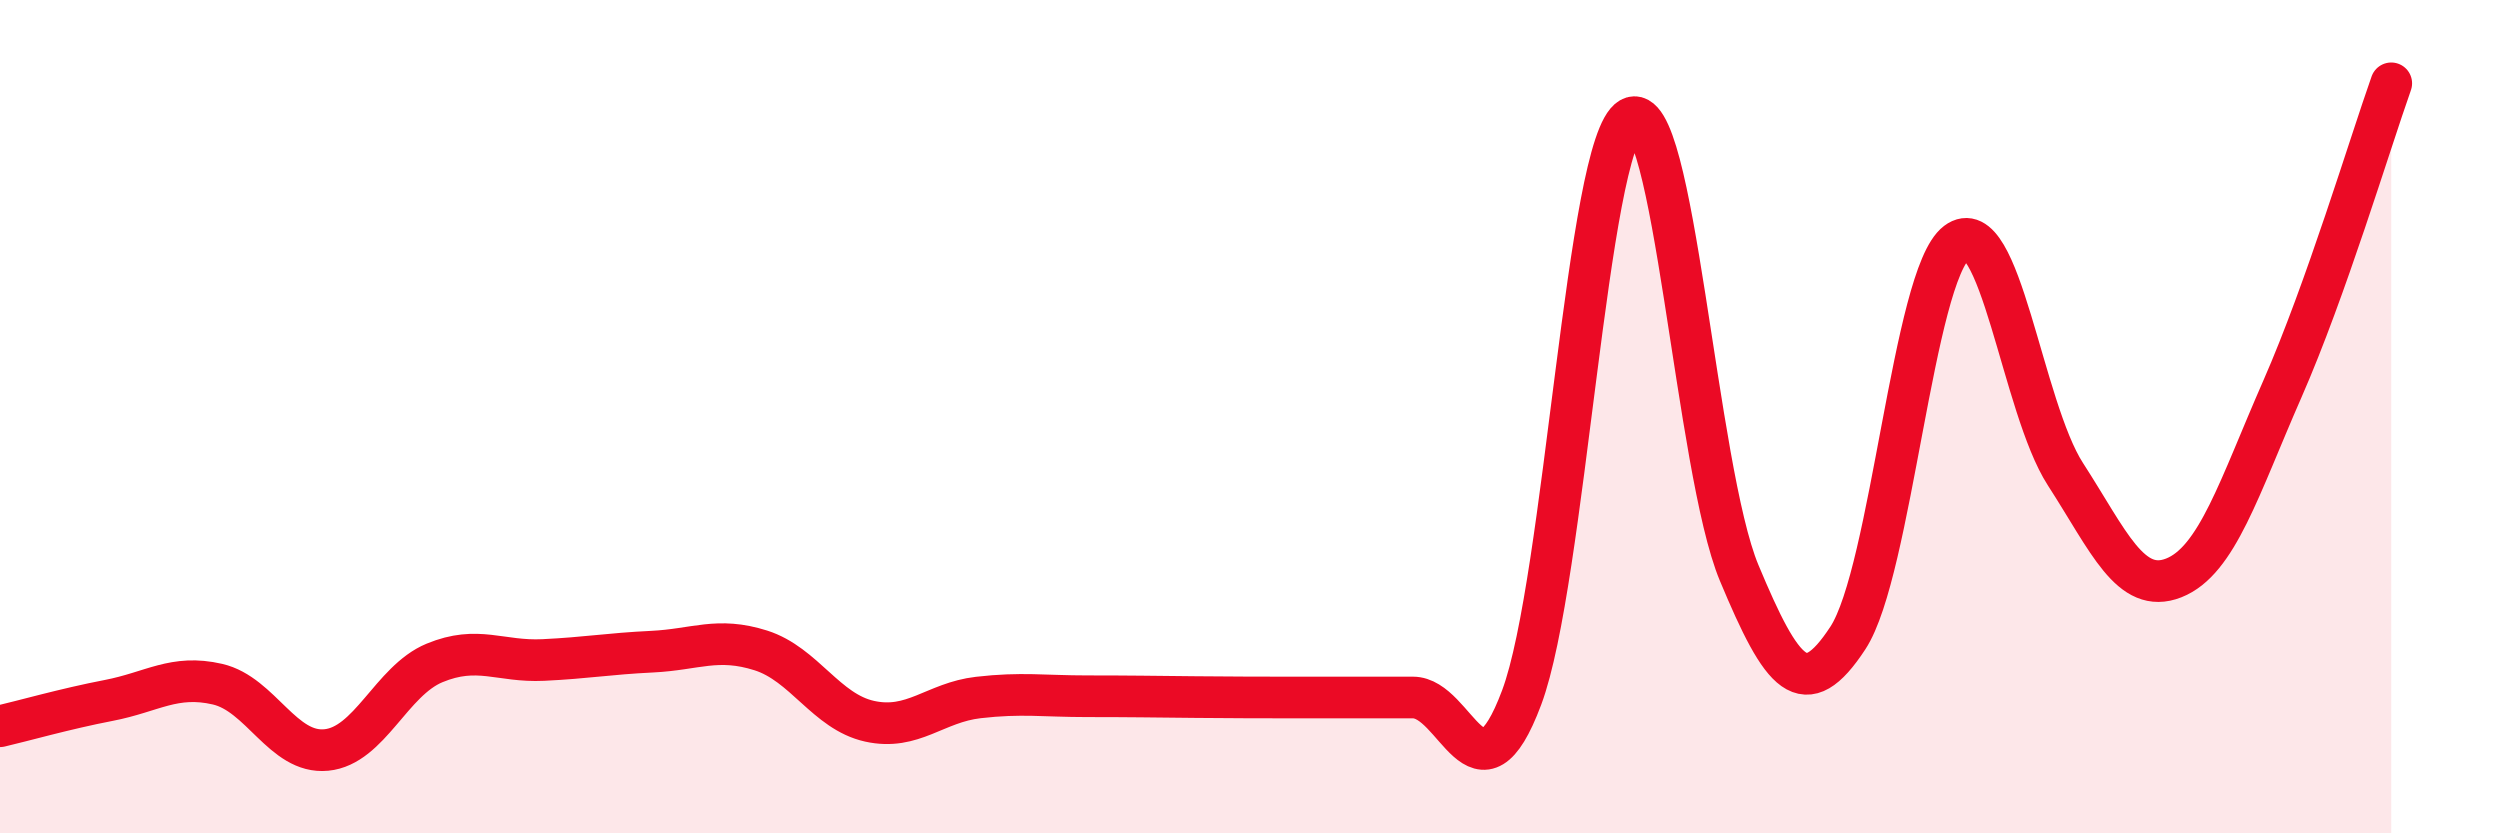 
    <svg width="60" height="20" viewBox="0 0 60 20" xmlns="http://www.w3.org/2000/svg">
      <path
        d="M 0,17.43 C 0.52,17.31 1.57,17.01 2.61,16.81 C 3.65,16.61 4.18,16.18 5.22,16.42 C 6.26,16.66 6.79,18.1 7.83,18 C 8.87,17.9 9.39,16.34 10.43,15.91 C 11.47,15.48 12,15.89 13.04,15.84 C 14.08,15.79 14.61,15.69 15.65,15.64 C 16.69,15.59 17.22,15.28 18.26,15.61 C 19.3,15.94 19.83,17.08 20.87,17.31 C 21.91,17.54 22.44,16.86 23.48,16.74 C 24.52,16.62 25.05,16.71 26.09,16.71 C 27.13,16.71 27.66,16.72 28.7,16.73 C 29.74,16.74 30.26,16.74 31.3,16.74 C 32.34,16.74 32.87,16.74 33.91,16.74 C 34.95,16.74 35.48,19.52 36.52,16.74 C 37.56,13.96 38.09,3.44 39.13,2.84 C 40.17,2.24 40.7,11.26 41.74,13.75 C 42.78,16.24 43.31,16.9 44.35,15.31 C 45.39,13.72 45.92,6.61 46.96,5.82 C 48,5.03 48.53,9.77 49.57,11.38 C 50.61,12.99 51.13,14.28 52.17,13.87 C 53.21,13.46 53.74,11.7 54.78,9.33 C 55.82,6.96 56.87,3.47 57.39,2L57.39 20L0 20Z"
        fill="#EB0A25"
        opacity="0.1"
        stroke-linecap="round"
        stroke-linejoin="round"
      />
      <path
        d="M 0,17.43 C 0.52,17.31 1.57,17.01 2.61,16.81 C 3.65,16.61 4.18,16.18 5.22,16.42 C 6.26,16.66 6.79,18.1 7.83,18 C 8.87,17.9 9.39,16.34 10.43,15.91 C 11.47,15.48 12,15.89 13.04,15.84 C 14.08,15.79 14.61,15.69 15.65,15.64 C 16.69,15.59 17.22,15.28 18.26,15.61 C 19.3,15.94 19.83,17.08 20.87,17.31 C 21.91,17.54 22.44,16.86 23.48,16.74 C 24.52,16.62 25.05,16.71 26.09,16.71 C 27.13,16.71 27.66,16.72 28.7,16.73 C 29.74,16.74 30.26,16.74 31.3,16.74 C 32.34,16.74 32.87,16.74 33.91,16.74 C 34.95,16.74 35.48,19.52 36.52,16.74 C 37.56,13.96 38.09,3.44 39.13,2.84 C 40.17,2.24 40.7,11.26 41.74,13.75 C 42.78,16.24 43.31,16.9 44.35,15.31 C 45.39,13.72 45.92,6.61 46.96,5.82 C 48,5.03 48.53,9.77 49.57,11.38 C 50.61,12.99 51.13,14.28 52.17,13.87 C 53.21,13.46 53.74,11.7 54.78,9.33 C 55.82,6.96 56.87,3.47 57.39,2"
        stroke="#EB0A25"
        stroke-width="1"
        fill="none"
        stroke-linecap="round"
        stroke-linejoin="round"
      />
    </svg>
  